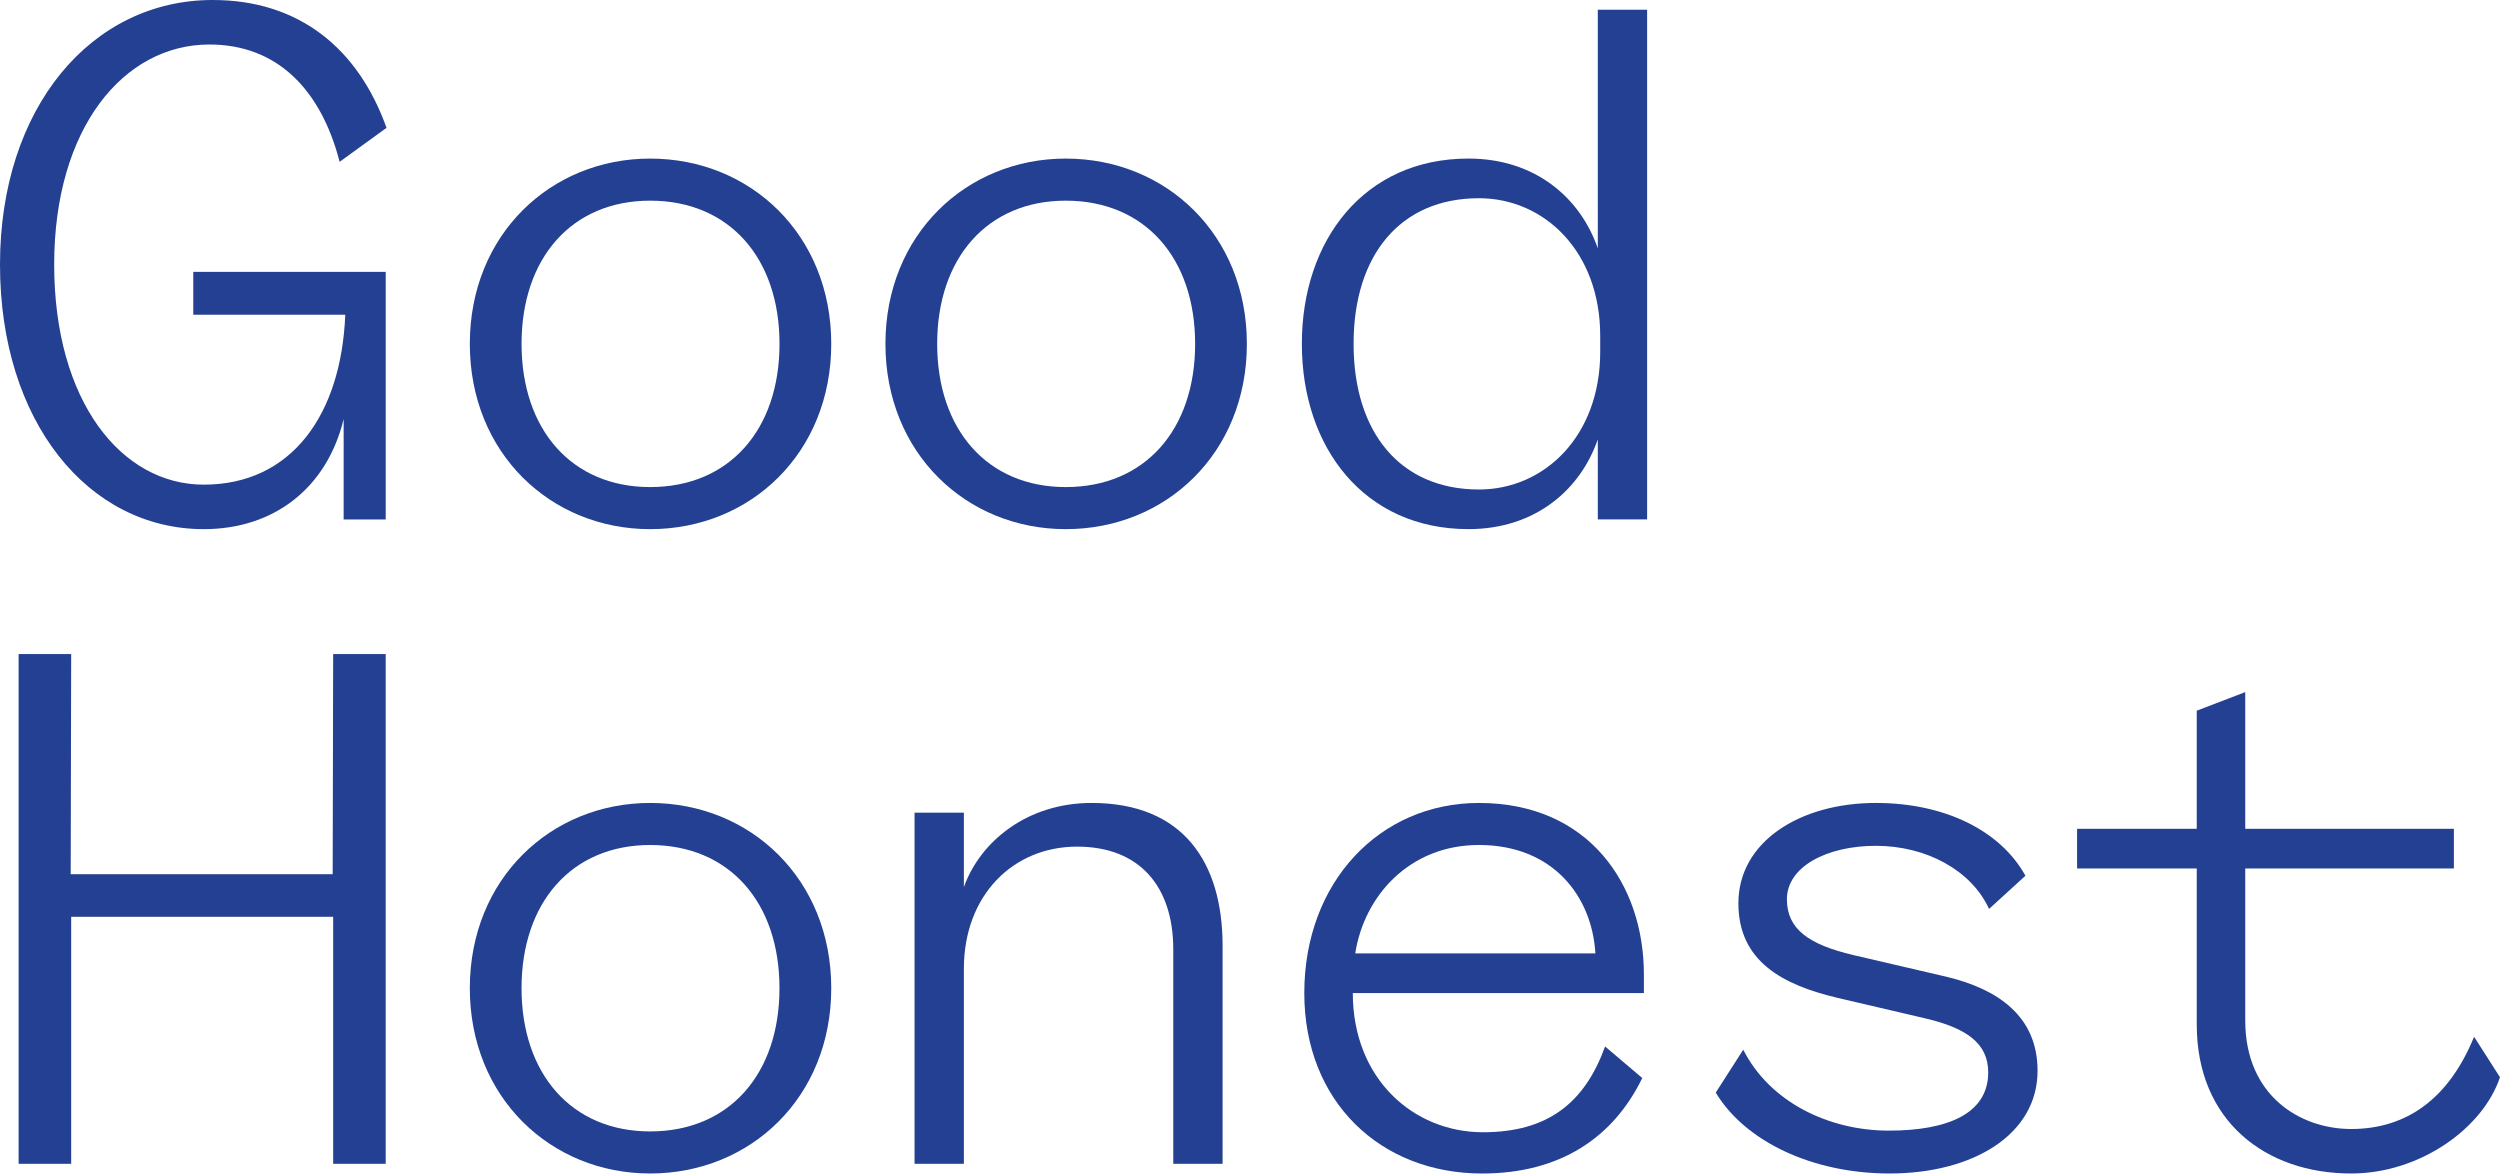 <svg width="400" height="188" viewBox="0 0 400 188" fill="none" xmlns="http://www.w3.org/2000/svg">
<path d="M399.998 172.356C397.281 180.51 387.19 187.76 376.189 187.76C362.478 187.76 351.48 179.348 351.48 163.941V138.955H332.334V132.609H351.48V113.711L359.24 110.735V132.609H392.621V138.955H359.24V163.29C359.24 175.33 368.041 180.64 376.187 180.64C385.115 180.64 391.844 175.721 395.853 165.881L399.992 172.354L399.998 172.356Z" fill="#234093"/>
<path d="M326.01 171.319C326.01 181.545 315.66 187.759 302.337 187.759C289.914 187.759 279.178 182.581 274.521 174.813L278.919 167.954C283.185 176.367 292.631 180.9 302.204 180.9C311.65 180.9 318.115 178.181 318.115 171.578C318.115 166.918 314.624 164.46 307.897 162.906L294.053 159.668C285.257 157.596 278.142 153.843 278.142 144.523C278.142 134.683 287.974 128.472 300.138 128.472C311.132 128.472 320.061 132.87 324.07 140.12L318.25 145.43C315.401 139.216 308.159 135.33 300.14 135.33C292.248 135.33 285.905 138.698 285.905 143.876C285.905 148.665 289.399 151.123 296.514 152.807L311.521 156.301C319.545 158.244 326.01 162.515 326.01 171.319V171.319Z" fill="#234093"/>
<path fill-rule="evenodd" clip-rule="evenodd" d="M263.021 155.915V158.891H216.449C216.449 172.614 226.149 181.159 237.276 181.159C247.753 181.159 253.578 176.367 256.813 167.436L262.762 172.484C258.105 182.066 249.569 187.762 237.146 187.762C220.847 187.762 208.687 176.24 208.687 158.894C208.687 141.158 220.717 128.474 236.634 128.474C254.226 128.474 263.024 141.55 263.024 155.918L263.021 155.915ZM255.262 152.547C254.744 143.484 248.533 135.198 236.634 135.198C225.507 135.198 218.259 143.357 216.838 152.547H255.262Z" fill="#234093"/>
<path d="M195.615 151.382V186.208H187.723V151.9C187.723 141.933 182.421 135.46 172.33 135.46C162.107 135.46 154.22 143.228 154.22 155.008V186.208H146.328V130.026H154.22V141.933C156.805 134.683 164.308 128.472 174.658 128.472C189.28 128.472 195.618 137.921 195.618 151.382H195.615Z" fill="#234093"/>
<path fill-rule="evenodd" clip-rule="evenodd" d="M133 158.114C133 175.59 120.06 187.759 104.022 187.759C88.106 187.759 75.171 175.59 75.171 158.114C75.171 140.638 88.106 128.472 104.022 128.472C120.062 128.472 133 140.638 133 158.114ZM124.717 158.114C124.717 144.394 116.698 135.201 104.019 135.201C91.47 135.201 83.446 144.394 83.446 158.114C83.446 171.837 91.47 181.027 104.019 181.027C116.695 181.027 124.717 171.837 124.717 158.114V158.114Z" fill="#234093"/>
<path d="M53.307 104.648H61.714V186.204H53.307V146.691H11.389V186.204H2.979V104.648H11.389L11.313 139.868H53.228L53.307 104.648V104.648Z" fill="#234093"/>
<path fill-rule="evenodd" clip-rule="evenodd" d="M75.171 55.019C75.171 37.542 88.106 25.373 104.022 25.373C120.065 25.373 133 37.542 133 55.019C133 72.495 120.065 84.664 104.022 84.664C88.106 84.664 75.171 72.495 75.171 55.019V55.019ZM83.449 55.019C83.449 68.742 91.473 77.932 104.022 77.932C116.698 77.932 124.722 68.742 124.722 55.019C124.722 41.296 116.698 32.106 104.022 32.106C91.473 32.106 83.449 41.296 83.449 55.019Z" fill="#234093"/>
<path fill-rule="evenodd" clip-rule="evenodd" d="M199.499 55.019C199.499 72.495 186.564 84.664 170.521 84.664C154.605 84.664 141.67 72.495 141.67 55.019C141.67 37.542 154.605 25.373 170.521 25.373C186.564 25.373 199.499 37.542 199.499 55.019V55.019ZM191.221 55.019C191.221 41.296 183.197 32.106 170.521 32.106C157.972 32.106 149.948 41.296 149.948 55.019C149.948 68.742 157.972 77.932 170.521 77.932C183.197 77.932 191.221 68.742 191.221 55.019V55.019Z" fill="#234093"/>
<path fill-rule="evenodd" clip-rule="evenodd" d="M255.648 1.553H263.54V83.109H255.648V70.293C252.931 78.187 245.816 84.66 234.948 84.66C218.26 84.66 208.296 71.585 208.296 55.015C208.296 38.443 218.26 25.37 234.948 25.37C245.816 25.37 252.931 31.843 255.648 39.738V1.55V1.553ZM256.034 53.723C256.034 40.259 247.106 31.716 236.629 31.716C224.08 31.716 216.574 40.774 216.574 55.018C216.574 69.259 224.08 78.32 236.629 78.32C247.106 78.32 256.034 69.777 256.034 56.313V53.723V53.723Z" fill="#234093"/>
<path d="M61.841 20.455L54.341 25.892C51.364 14.368 44.376 7.121 33.508 7.121C19.796 7.121 8.669 20.455 8.669 42.332C8.669 64.209 19.411 77.544 32.604 77.544C46.708 77.544 54.6 66.279 55.244 50.356H30.923V43.498H61.715V83.11H54.983L54.985 67.056C52.268 78.189 43.731 84.664 32.604 84.664C14.103 84.664 0 67.447 0 42.335C0 17.217 14.621 0 34.026 0C47.87 0 57.317 7.768 61.841 20.455V20.455Z" fill="#234093"/>
</svg>
